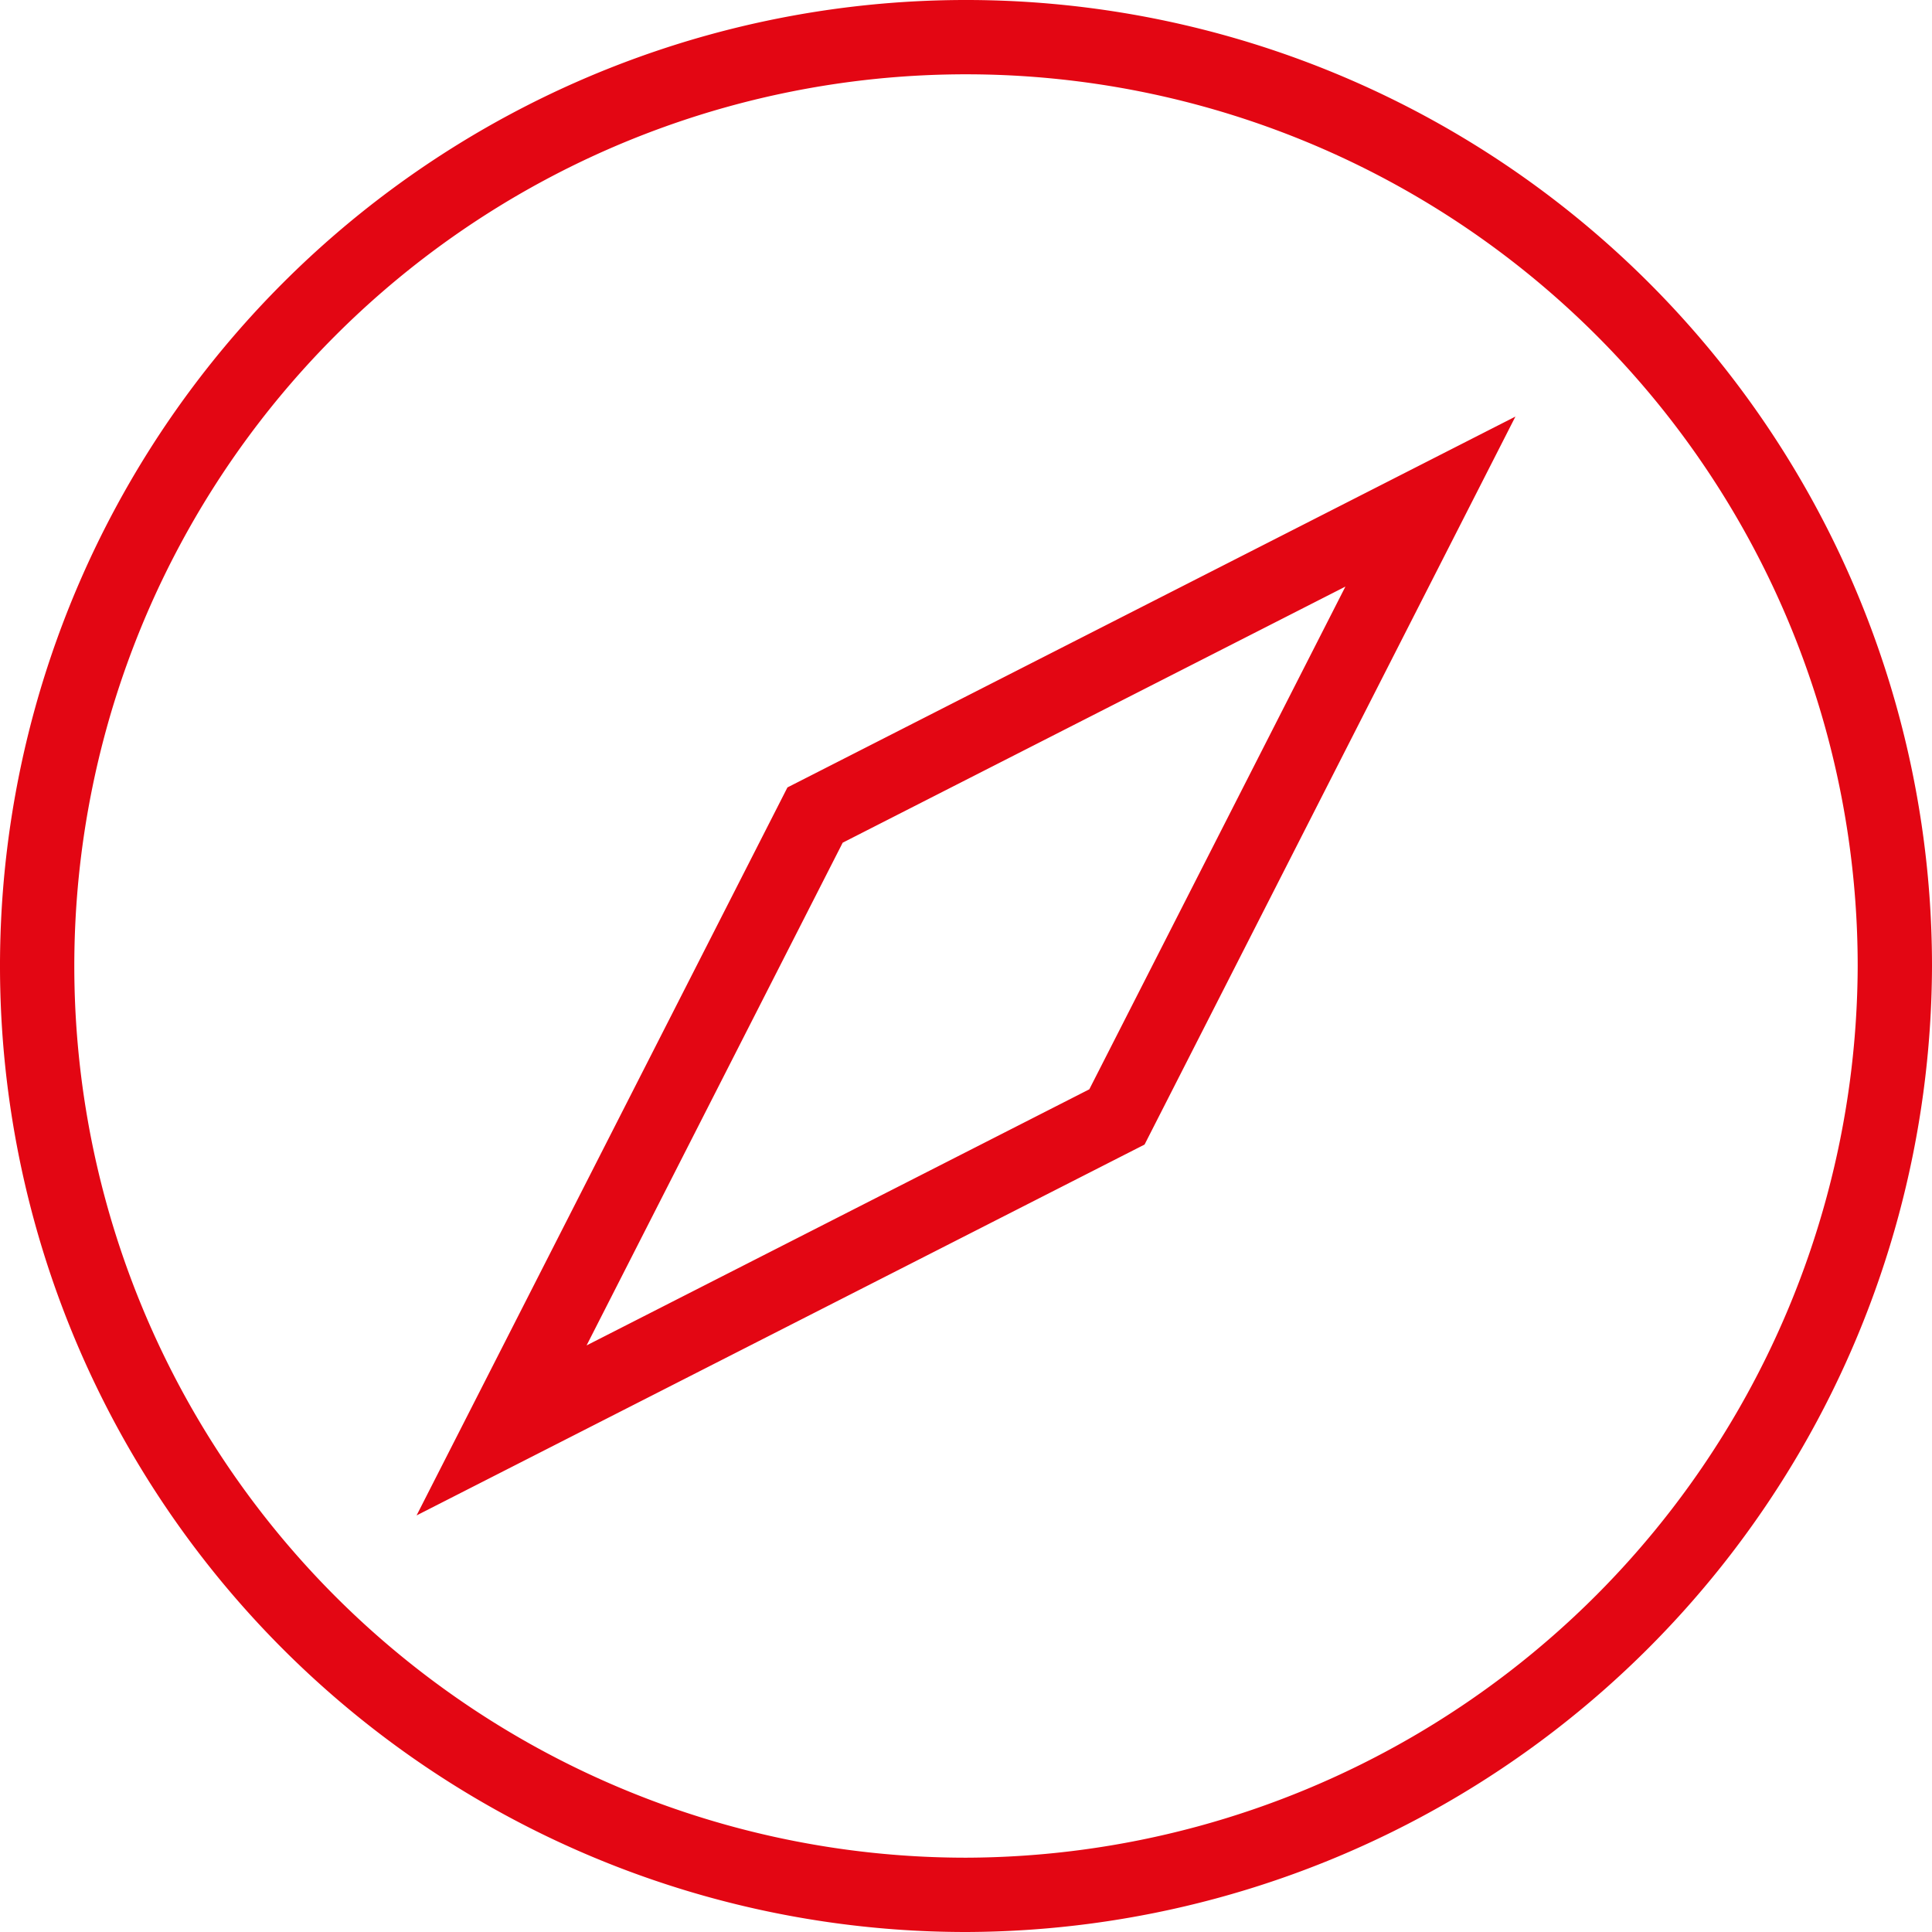 <svg xmlns="http://www.w3.org/2000/svg" width="20.8" height="20.8" viewBox="0 0 20.8 20.8"><defs><style>.a{fill:none;stroke:#e30613;stroke-linecap:round;stroke-width:0.8px;fill-rule:evenodd;}</style></defs><path class="a" d="M15,5,8.375,8.375,5,15l6.625-3.375ZM10,20A10,10,0,1,1,20,10,10.029,10.029,0,0,1,10,20Z" transform="translate(0.4 0.4)"/></svg>